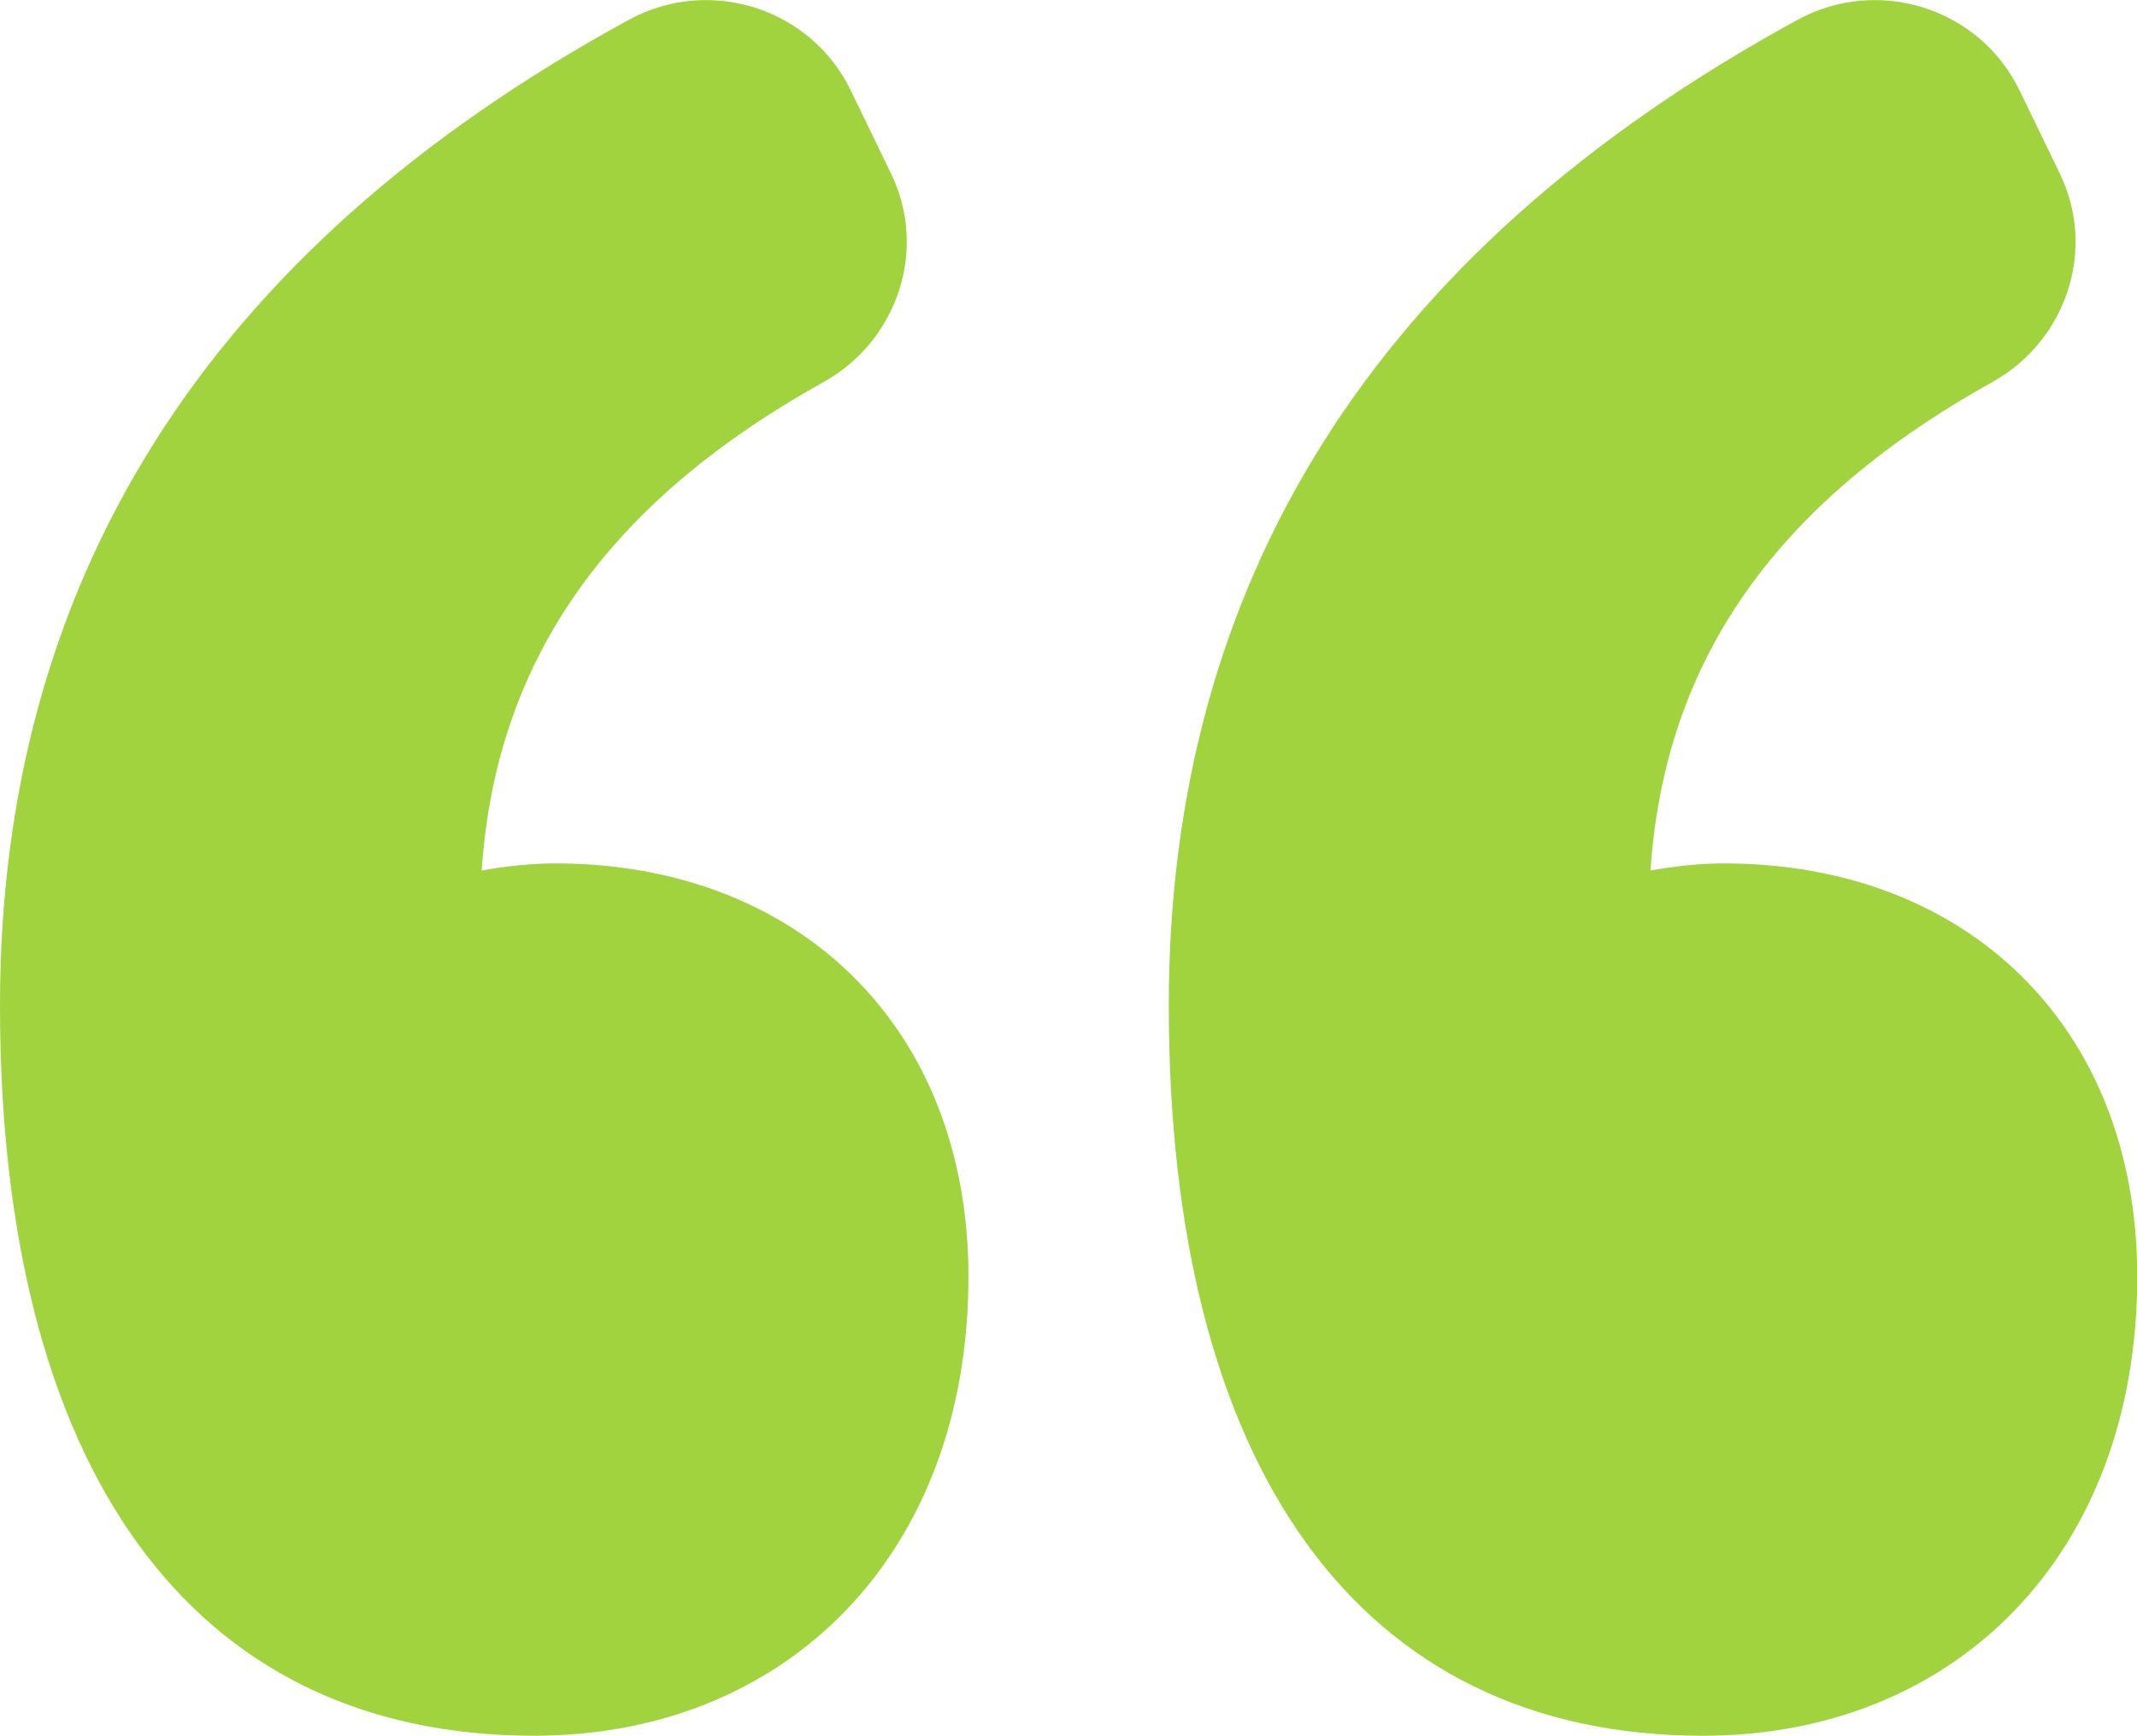 <svg xmlns="http://www.w3.org/2000/svg" id="Capa_2" data-name="Capa 2" viewBox="0 0 88.75 72.09"><defs><style>      .cls-1 {        fill: #a1d33f;      }    </style></defs><g id="Capa_1-2" data-name="Capa 1"><path class="cls-1" d="m0,41.76C0,24.3,8.41,10.48,26.12.82c3.34-1.82,7.55-.49,9.21,2.93l1.68,3.47c1.53,3.16.26,6.94-2.81,8.65-9.54,5.31-14.26,12.41-14.26,22.24l.17,17.68-6.21-8.85c-2.62-3.74-.74-8.9,3.65-10.2,1.88-.55,3.78-.88,5.51-.88,10.06,0,17.16,6.76,17.16,17.16,0,11.61-7.63,19.07-18.03,19.07C7.8,72.09,0,60.83,0,41.76Zm48.54,0c0-17.46,8.41-31.28,26.12-40.94,3.34-1.82,7.55-.49,9.21,2.93l1.68,3.47c1.53,3.16.26,6.94-2.81,8.65-9.54,5.31-14.26,12.41-14.26,22.24l.17,17.68-6.21-8.85c-2.62-3.74-.74-8.9,3.65-10.2,1.88-.55,3.78-.88,5.51-.88,10.06,0,17.16,6.76,17.16,17.16,0,11.61-7.63,19.07-18.03,19.07-14.39,0-22.19-11.27-22.19-30.33Z"></path></g></svg>